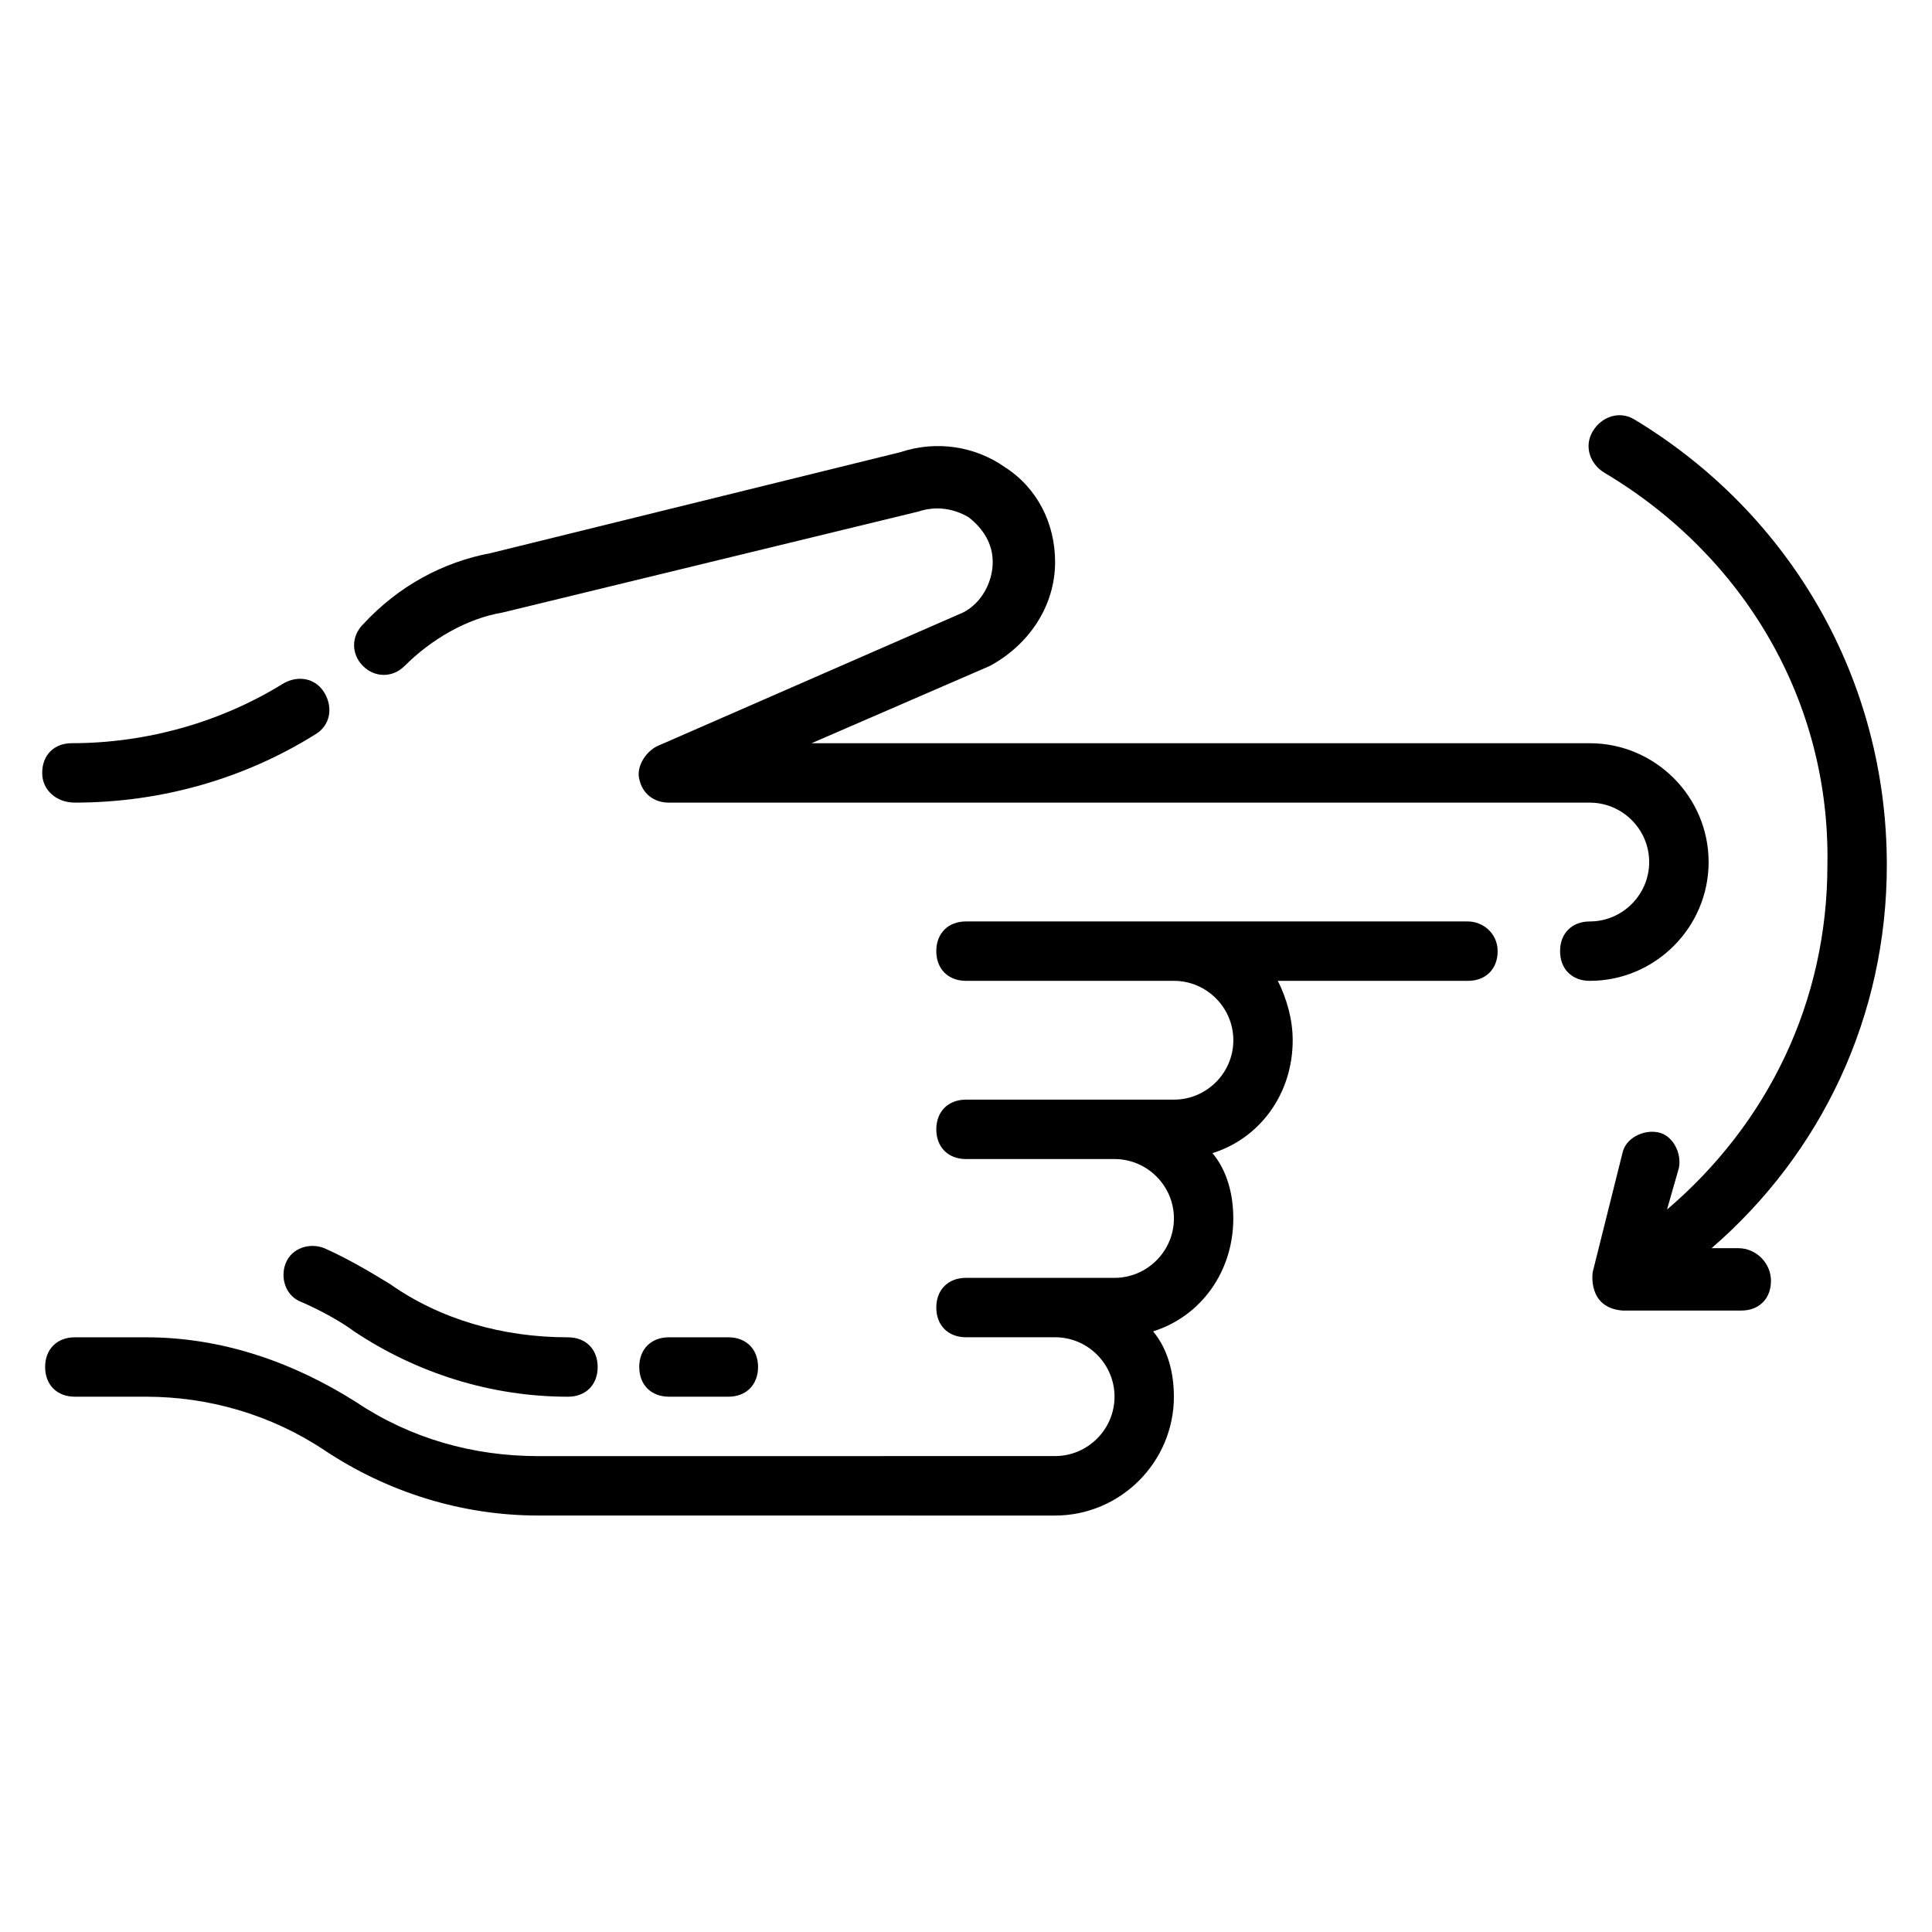<?xml version="1.0" encoding="UTF-8"?>
<!-- Uploaded to: SVG Repo, www.svgrepo.com, Generator: SVG Repo Mixer Tools -->
<svg fill="#000000" width="800px" height="800px" version="1.1" viewBox="144 144 512 512" xmlns="http://www.w3.org/2000/svg">
 <g>
  <path d="m219.73 478.72c-1.574 3.938 0 8.66 3.938 10.234 5.512 2.363 11.02 5.512 14.168 7.871 16.531 11.02 36.211 17.32 56.68 17.32 4.723 0 7.871-3.148 7.871-7.871 0-4.723-3.148-7.871-7.871-7.871-17.32 0-33.852-4.723-47.23-14.168-3.938-2.363-10.234-6.297-17.32-9.445-3.938-1.582-8.66-0.008-10.234 3.93z"/>
  <path d="m337.02 514.14c4.723 0 7.871-3.148 7.871-7.871 0-4.723-3.148-7.871-7.871-7.871h-15.742c-4.723 0-7.871 3.148-7.871 7.871 0 4.723 3.148 7.871 7.871 7.871z"/>
  <path d="m533.04 388.19h-133.04c-4.723 0-7.871 3.148-7.871 7.871s3.148 7.871 7.871 7.871h55.105c8.66 0 15.742 7.086 15.742 15.742 0 8.66-7.086 15.742-15.742 15.742h-55.105c-4.723 0-7.871 3.148-7.871 7.871 0 4.723 3.148 7.871 7.871 7.871h39.359c8.66 0 15.742 7.086 15.742 15.742 0 8.66-7.086 15.742-15.742 15.742h-39.359c-4.723 0-7.871 3.148-7.871 7.871s3.148 7.871 7.871 7.871h23.617c8.66 0 15.742 7.086 15.742 15.742 0 8.66-7.086 15.742-15.742 15.742l-136.98 0.016c-17.32 0-33.852-4.723-48.02-14.168-17.32-11.02-36.211-17.32-55.891-17.32h-18.895c-4.723 0-7.871 3.148-7.871 7.871 0 4.723 3.148 7.871 7.871 7.871h18.895c16.531 0 33.062 4.723 47.23 14.168 16.531 11.02 36.211 17.32 56.68 17.32l136.97 0.004c17.32 0 31.488-14.168 31.488-31.488 0-6.297-1.574-12.594-5.512-17.32 12.594-3.938 21.254-15.742 21.254-29.914 0-6.297-1.574-12.594-5.512-17.32 12.594-3.938 21.254-15.742 21.254-29.914 0-5.512-1.574-11.02-3.938-15.742h50.383c4.723 0 7.871-3.148 7.871-7.871 0.004-4.723-3.93-7.871-7.867-7.871z"/>
  <path d="m596.8 372.45c0-17.32-14.168-31.488-31.488-31.488h-206.25l47.23-20.469c10.234-5.512 17.32-15.742 17.32-27.551 0-10.234-4.723-19.68-13.383-25.191-7.871-5.512-18.105-7.086-27.551-3.938l-108.63 26.766c-12.594 2.363-24.402 8.66-33.852 18.895-3.148 3.148-3.148 7.871 0 11.02 3.148 3.148 7.871 3.148 11.02 0 7.086-7.086 16.531-12.594 25.977-14.168l110.21-26.766c4.723-1.574 9.445-0.789 13.383 1.574 3.938 3.148 6.297 7.086 6.297 11.809 0 5.512-3.148 11.02-7.871 13.383l-81.082 35.426c-3.148 1.574-5.512 5.512-4.723 8.66 0.789 3.938 3.938 6.297 7.871 6.297h244.03c8.66 0 15.742 7.086 15.742 15.742 0 8.66-7.086 15.742-15.742 15.742-4.723 0-7.871 3.148-7.871 7.871s3.148 7.871 7.871 7.871c17.324 0.004 31.496-14.164 31.496-31.484z"/>
  <path d="m163.84 356.7c22.828 0 44.871-6.297 63.762-18.105 3.938-2.363 4.723-7.086 2.363-11.02-2.363-3.938-7.086-4.723-11.02-2.363-16.531 10.234-36.211 15.742-55.891 15.742-4.723 0-7.871 3.148-7.871 7.871 0 4.727 3.934 7.875 8.656 7.875z"/>
  <path d="m604.67 474.78h-7.086c29.125-25.191 46.445-61.402 46.445-101.55 0-48.805-25.191-92.891-66.914-118.08-3.938-2.363-8.66-0.789-11.02 3.148-2.363 3.938-0.789 8.66 3.148 11.02 37 22.043 59.828 60.613 59.039 103.91 0 36.211-15.742 68.488-42.508 91.316l3.148-11.02c0.789-3.938-1.574-8.66-5.512-9.445-3.938-0.789-8.66 1.574-9.445 5.512l-7.871 31.488s-1.574 9.445 7.871 10.234h31.488c4.723 0 7.871-3.148 7.871-7.871 0.004-4.723-3.934-8.66-8.656-8.66z"/>
 </g>
</svg>